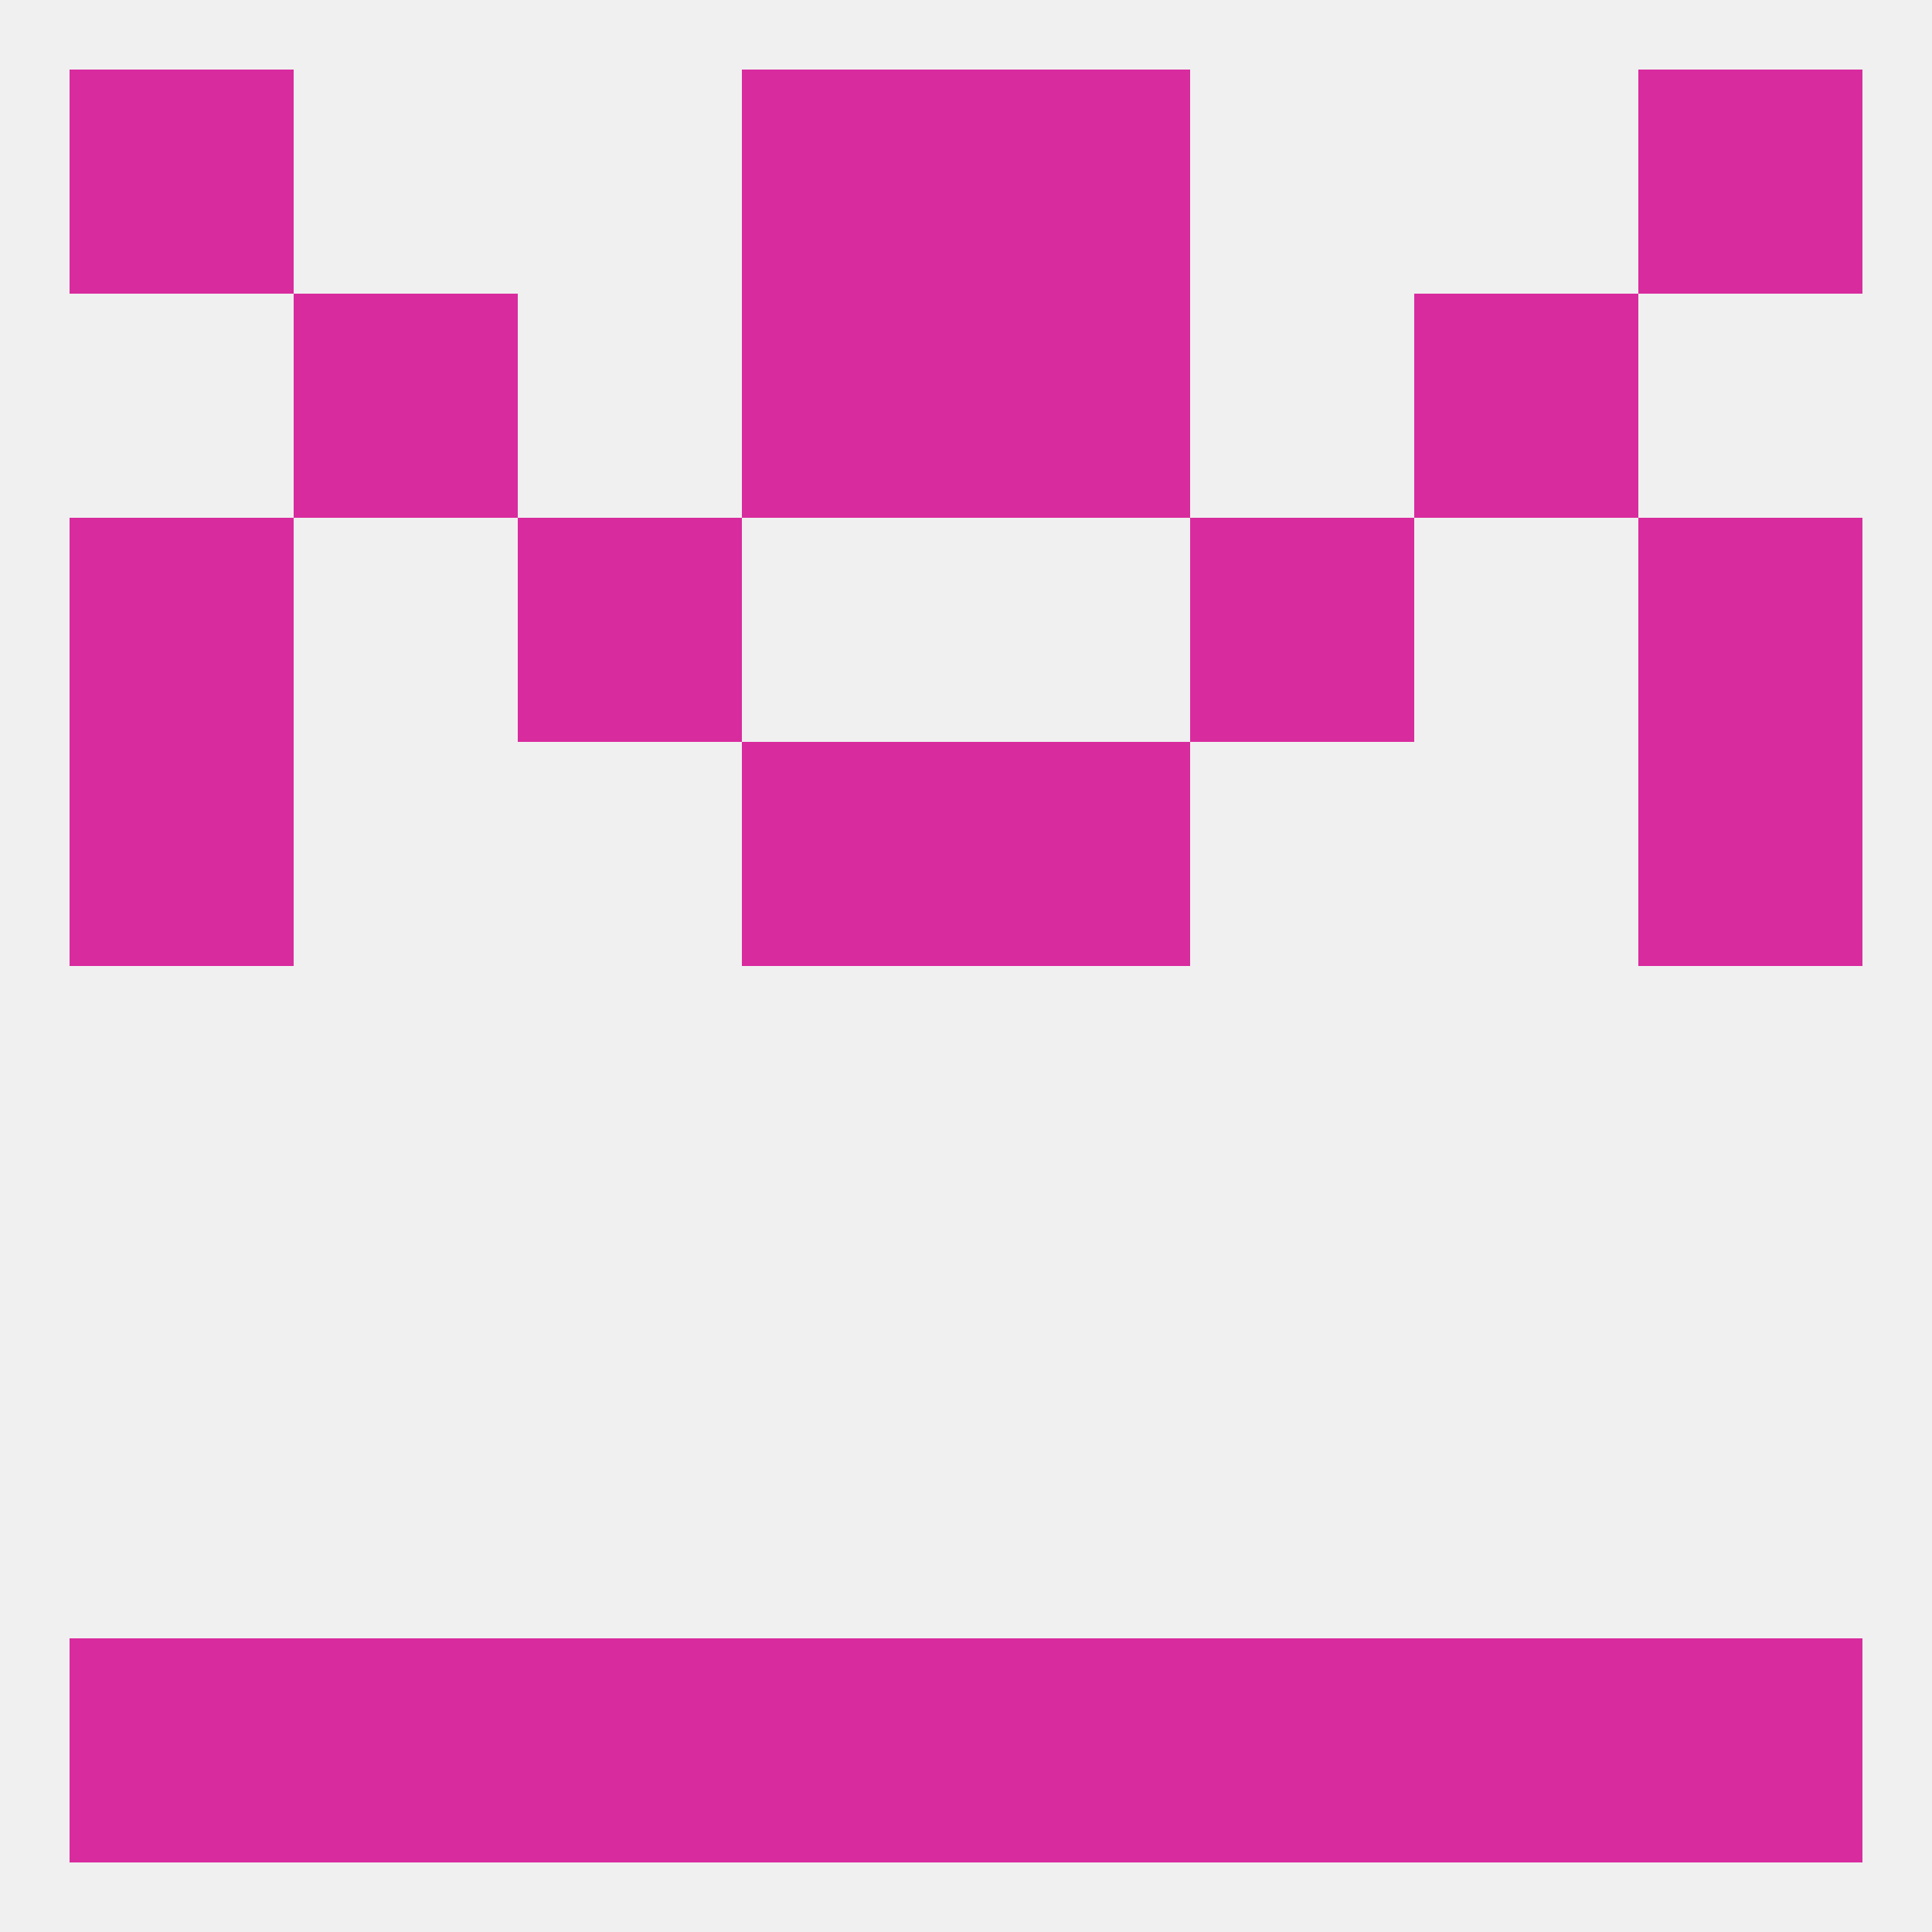 
<!--   <?xml version="1.0"?> -->
<svg version="1.1" baseprofile="full" xmlns="http://www.w3.org/2000/svg" xmlns:xlink="http://www.w3.org/1999/xlink" xmlns:ev="http://www.w3.org/2001/xml-events" width="250" height="250" viewBox="0 0 250 250" >
	<rect width="100%" height="100%" fill="rgba(240,240,240,255)"/>

	<rect x="96" y="38" width="29" height="29" fill="rgba(216,43,158,255)"/>
	<rect x="125" y="38" width="29" height="29" fill="rgba(216,43,158,255)"/>
	<rect x="38" y="38" width="29" height="29" fill="rgba(216,43,158,255)"/>
	<rect x="183" y="38" width="29" height="29" fill="rgba(216,43,158,255)"/>
	<rect x="96" y="9" width="29" height="29" fill="rgba(216,43,158,255)"/>
	<rect x="125" y="9" width="29" height="29" fill="rgba(216,43,158,255)"/>
	<rect x="9" y="9" width="29" height="29" fill="rgba(216,43,158,255)"/>
	<rect x="212" y="9" width="29" height="29" fill="rgba(216,43,158,255)"/>
	<rect x="96" y="212" width="29" height="29" fill="rgba(216,43,158,255)"/>
	<rect x="67" y="212" width="29" height="29" fill="rgba(216,43,158,255)"/>
	<rect x="154" y="212" width="29" height="29" fill="rgba(216,43,158,255)"/>
	<rect x="9" y="212" width="29" height="29" fill="rgba(216,43,158,255)"/>
	<rect x="38" y="212" width="29" height="29" fill="rgba(216,43,158,255)"/>
	<rect x="183" y="212" width="29" height="29" fill="rgba(216,43,158,255)"/>
	<rect x="125" y="212" width="29" height="29" fill="rgba(216,43,158,255)"/>
	<rect x="212" y="212" width="29" height="29" fill="rgba(216,43,158,255)"/>
	<rect x="212" y="96" width="29" height="29" fill="rgba(216,43,158,255)"/>
	<rect x="96" y="96" width="29" height="29" fill="rgba(216,43,158,255)"/>
	<rect x="125" y="96" width="29" height="29" fill="rgba(216,43,158,255)"/>
	<rect x="9" y="96" width="29" height="29" fill="rgba(216,43,158,255)"/>
	<rect x="9" y="67" width="29" height="29" fill="rgba(216,43,158,255)"/>
	<rect x="212" y="67" width="29" height="29" fill="rgba(216,43,158,255)"/>
	<rect x="67" y="67" width="29" height="29" fill="rgba(216,43,158,255)"/>
	<rect x="154" y="67" width="29" height="29" fill="rgba(216,43,158,255)"/>
</svg>